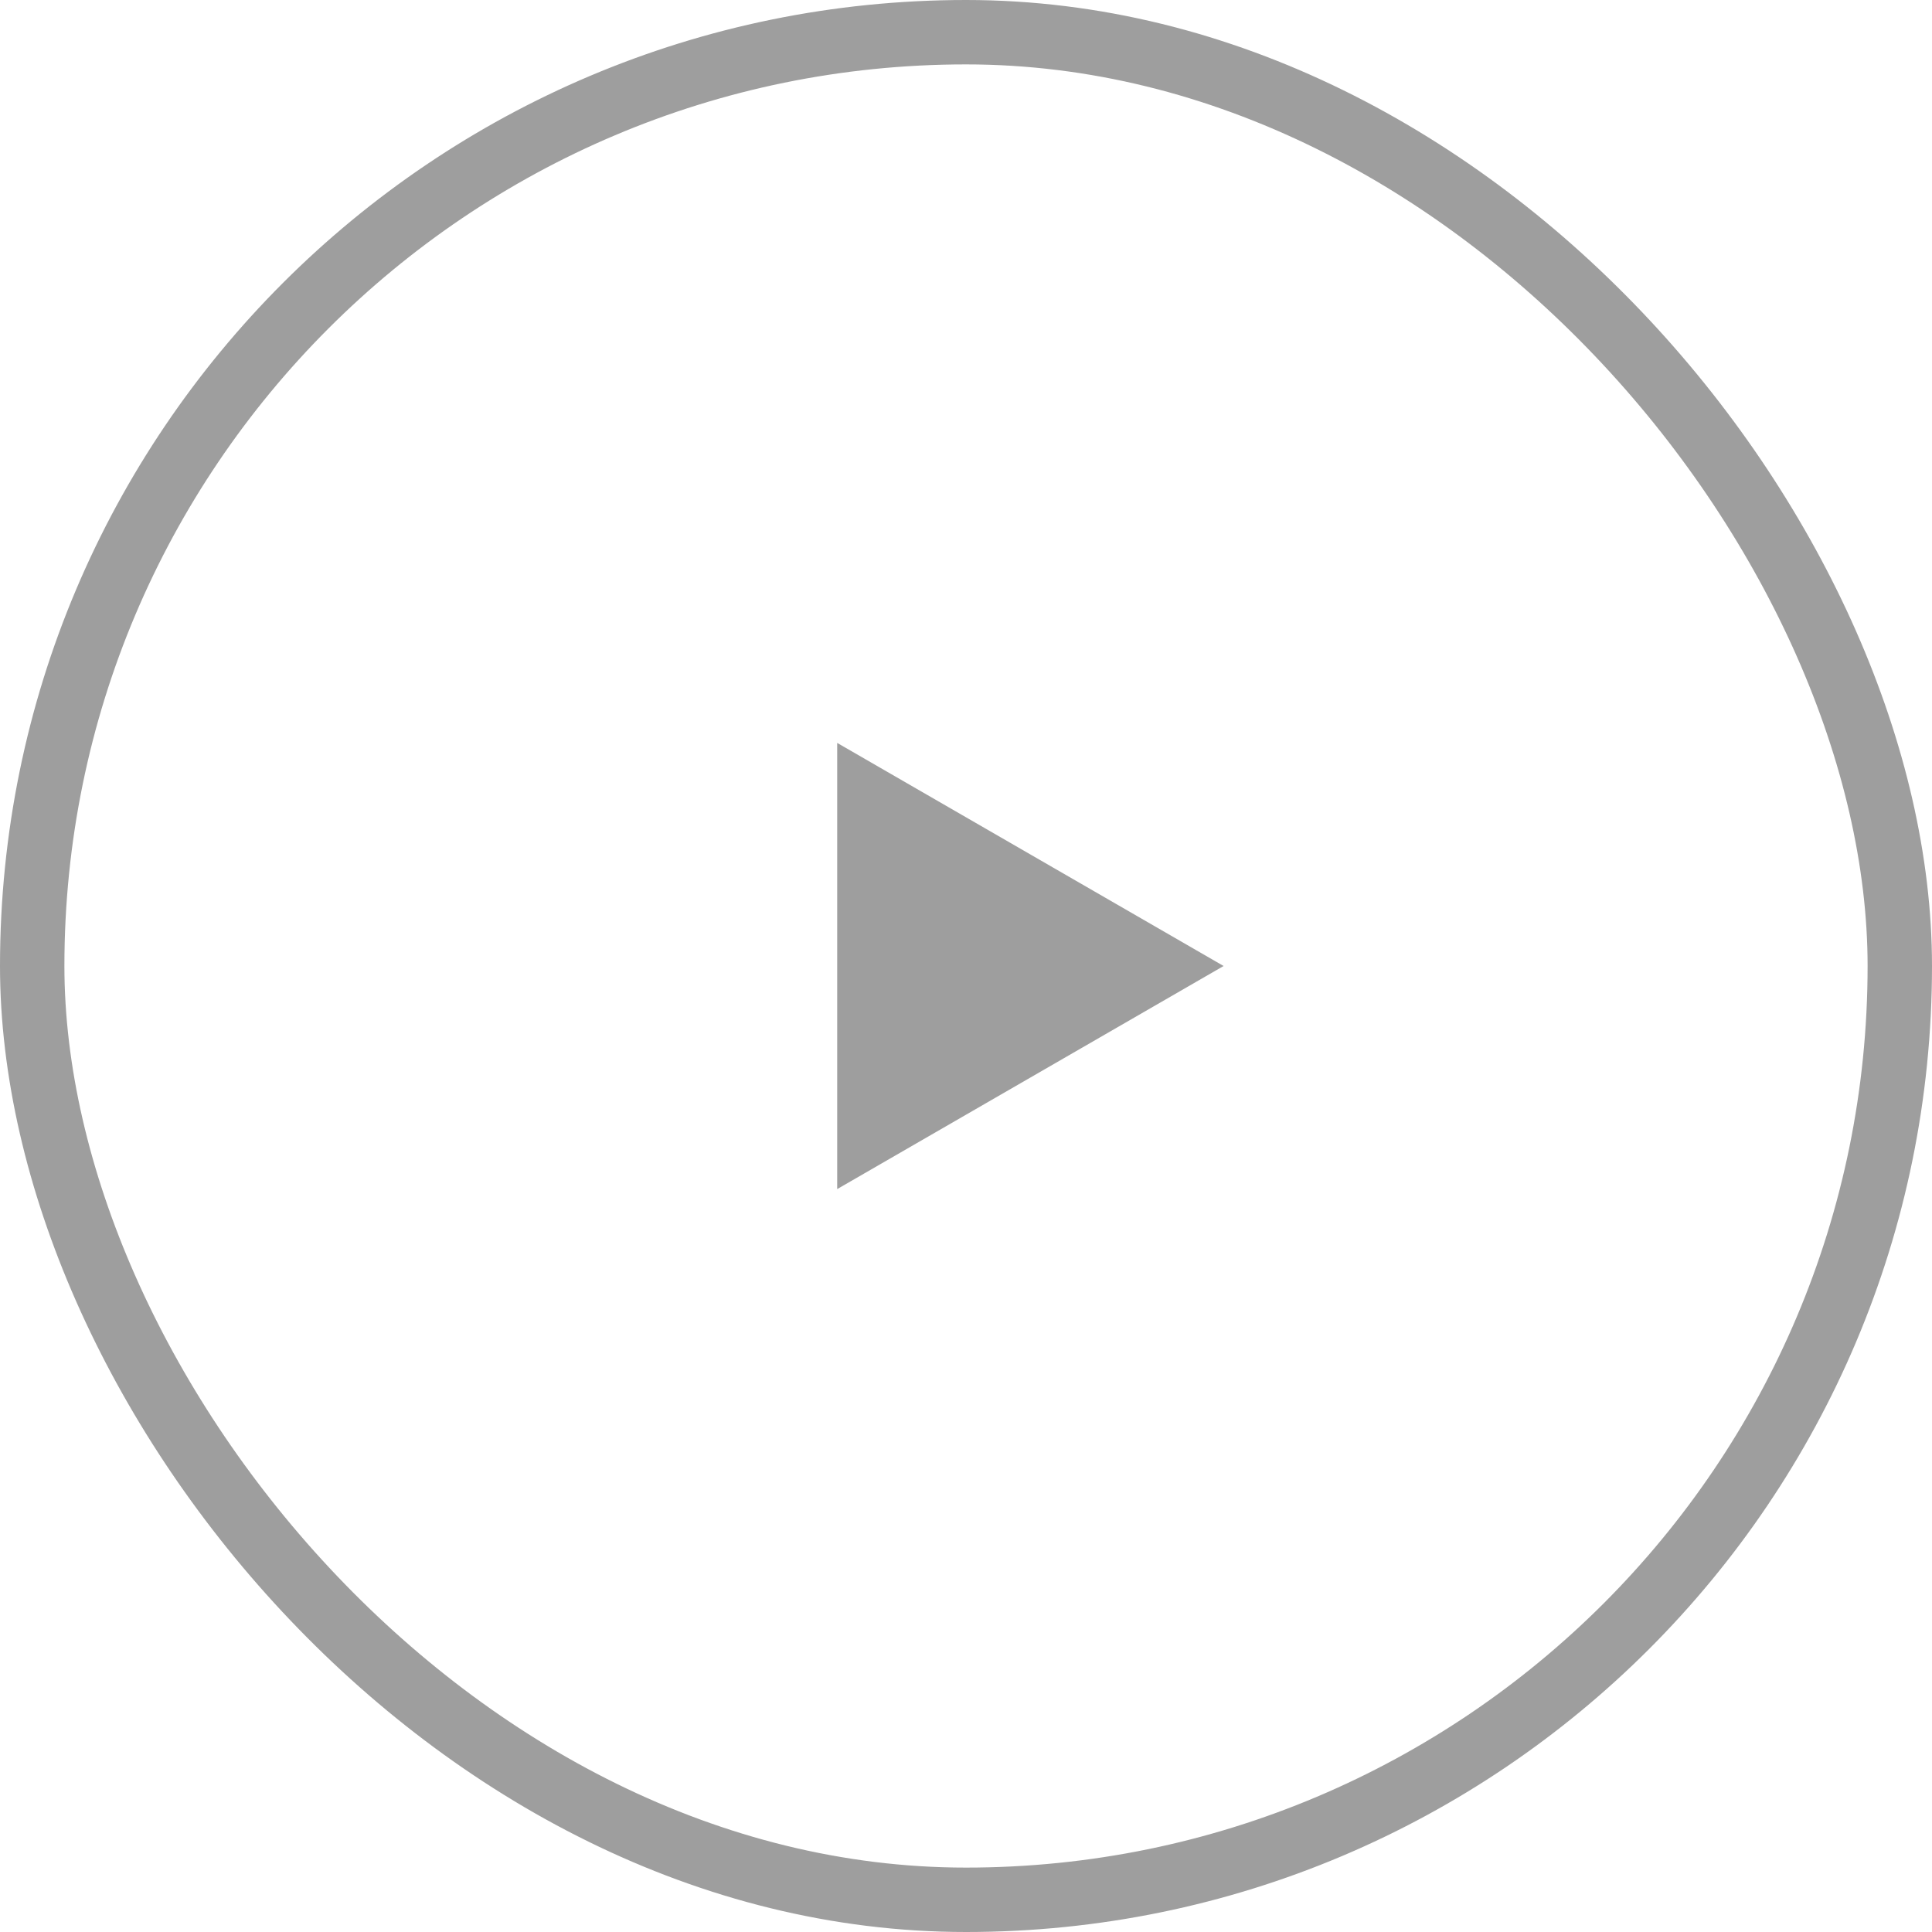 <svg xmlns="http://www.w3.org/2000/svg" fill="none" viewBox="0 0 30 30" height="30" width="30">
<g clip-path="url(#clip0_2715_7229)">
<g filter="url(#filter0_d_2715_7229)">
<path fill="#9E9E9E" d="M19 15L13 18.464V11.536L19 15Z"></path>
</g>
</g>
<rect stroke="#9E9E9E" rx="14.5" height="29" width="29" y="0.5" x="0.5"></rect>
<defs>
<filter color-interpolation-filters="sRGB" filterUnits="userSpaceOnUse" height="36.93" width="36" y="-3.465" x="-2" id="filter0_d_2715_7229">
<feFlood result="BackgroundImageFix" flood-opacity="0"></feFlood>
<feColorMatrix result="hardAlpha" values="0 0 0 0 0 0 0 0 0 0 0 0 0 0 0 0 0 0 127 0" type="matrix" in="SourceAlpha"></feColorMatrix>
<feOffset></feOffset>
<feGaussianBlur stdDeviation="7.5"></feGaussianBlur>
<feComposite operator="out" in2="hardAlpha"></feComposite>
<feColorMatrix values="0 0 0 0 0 0 0 0 0 0 0 0 0 0 0 0 0 0 0.1 0" type="matrix"></feColorMatrix>
<feBlend result="effect1_dropShadow_2715_7229" in2="BackgroundImageFix" mode="normal"></feBlend>
<feBlend result="shape" in2="effect1_dropShadow_2715_7229" in="SourceGraphic" mode="normal"></feBlend>
</filter>
<clipPath id="clip0_2715_7229">
<rect fill="white" rx="15" height="30" width="30"></rect>
</clipPath>
</defs>
</svg>
